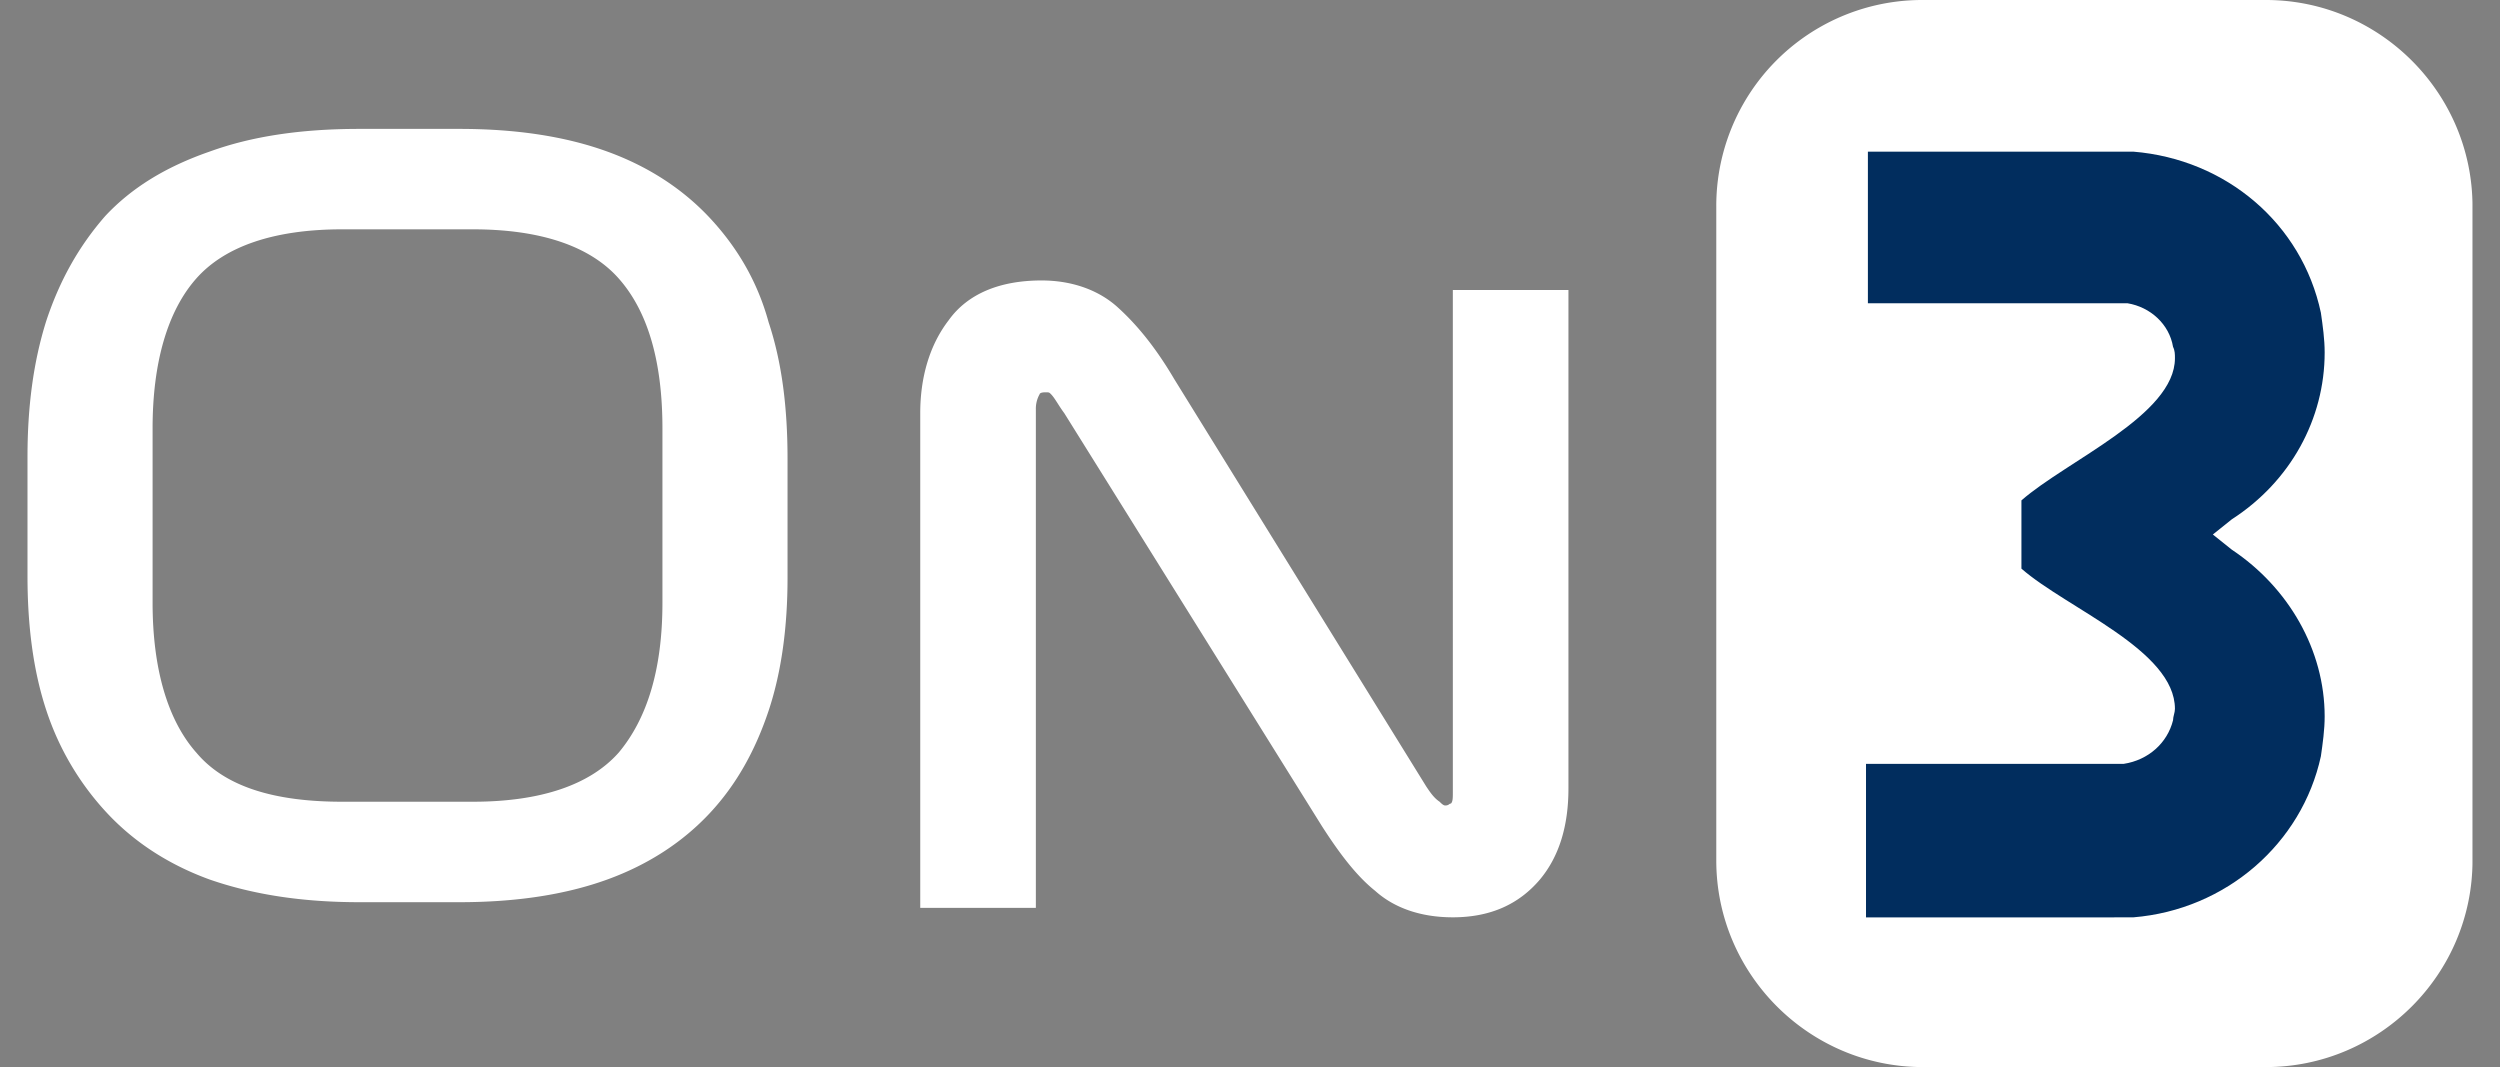<svg xmlns="http://www.w3.org/2000/svg" width="82" height="35" fill="none"><rect width="100%" height="100%" fill="#808080" stroke="none"/><g clip-path="url(#a)"><path fill="#fff" d="M25.21 23.313c-.436 1.305-1.057 2.424-1.928 3.357-.87.932-1.989 1.678-3.357 2.176-1.367.497-2.984.746-4.849.746h-3.294c-1.865 0-3.482-.249-4.912-.746-1.367-.498-2.486-1.244-3.357-2.176a9.094 9.094 0 0 1-1.989-3.357c-.435-1.306-.622-2.798-.622-4.414v-3.917c0-1.616.187-3.108.622-4.476.435-1.305 1.057-2.424 1.927-3.419.87-.932 1.99-1.616 3.42-2.113 1.367-.498 2.983-.746 4.91-.746h3.295c1.865 0 3.482.248 4.85.746 1.367.497 2.486 1.243 3.357 2.175.87.933 1.554 2.052 1.927 3.42.435 1.305.621 2.797.621 4.476v3.916c0 1.554-.186 3.046-.621 4.352ZM6.435 24.68c.933 1.12 2.55 1.617 4.787 1.617h4.29c2.238 0 3.854-.56 4.786-1.617.933-1.119 1.43-2.735 1.43-4.91v-5.72c0-2.238-.497-3.855-1.43-4.911-.932-1.057-2.548-1.617-4.786-1.617h-4.29c-2.238 0-3.854.56-4.787 1.617-.932 1.056-1.43 2.735-1.43 4.91v5.72c0 2.176.498 3.855 1.43 4.912ZM47.653 30.088c-1.057 0-1.928-.31-2.55-.87-.621-.497-1.18-1.243-1.74-2.114l-8.455-13.552c-.186-.249-.31-.497-.435-.622-.062-.062-.062-.062-.186-.062-.187 0-.187.062-.187.062a.963.963 0 0 0-.124.498v16.35h-3.792V13.551c0-1.181.31-2.238.932-3.046.622-.87 1.679-1.306 3.046-1.306.995 0 1.865.311 2.487.87.622.56 1.243 1.306 1.865 2.363l8.268 13.366c.125.186.249.373.435.497.063.062.125.125.187.125.124 0 .124-.063.186-.063.063-.062.063-.186.063-.373V9.511h3.792v16.35c0 1.243-.311 2.238-.933 2.984-.684.808-1.616 1.243-2.86 1.243ZM74.321 35H63.07c-3.73 0-6.776-3.046-6.776-6.776V6.776A6.752 6.752 0 0 1 63.069 0h11.252c3.73 0 6.777 3.046 6.777 6.776v21.448c0 3.73-3.047 6.776-6.777 6.776Z"/><path fill="#012d5e" d="M69.349 30.09h-8.144v-5.036h8.455c.808-.125 1.43-.684 1.616-1.43 0-.124.062-.249.062-.373 0-1.927-3.543-3.295-5.035-4.6v-2.238c1.492-1.306 5.035-2.798 5.035-4.663 0-.124 0-.249-.062-.373-.124-.746-.746-1.306-1.492-1.43h-8.517V4.974h8.704c3.046.248 5.532 2.362 6.154 5.284.062.435.124.87.124 1.305 0 2.176-1.118 4.228-3.046 5.471l-.621.498.621.497c1.865 1.243 3.046 3.295 3.046 5.47 0 .436-.062.87-.124 1.306-.621 2.86-3.108 5.035-6.154 5.284h-.622Z"/></g><defs><clipPath id="a"><path fill="#012d5e" d="M.902 0h80.195v35H.902z"/></clipPath></defs></svg>